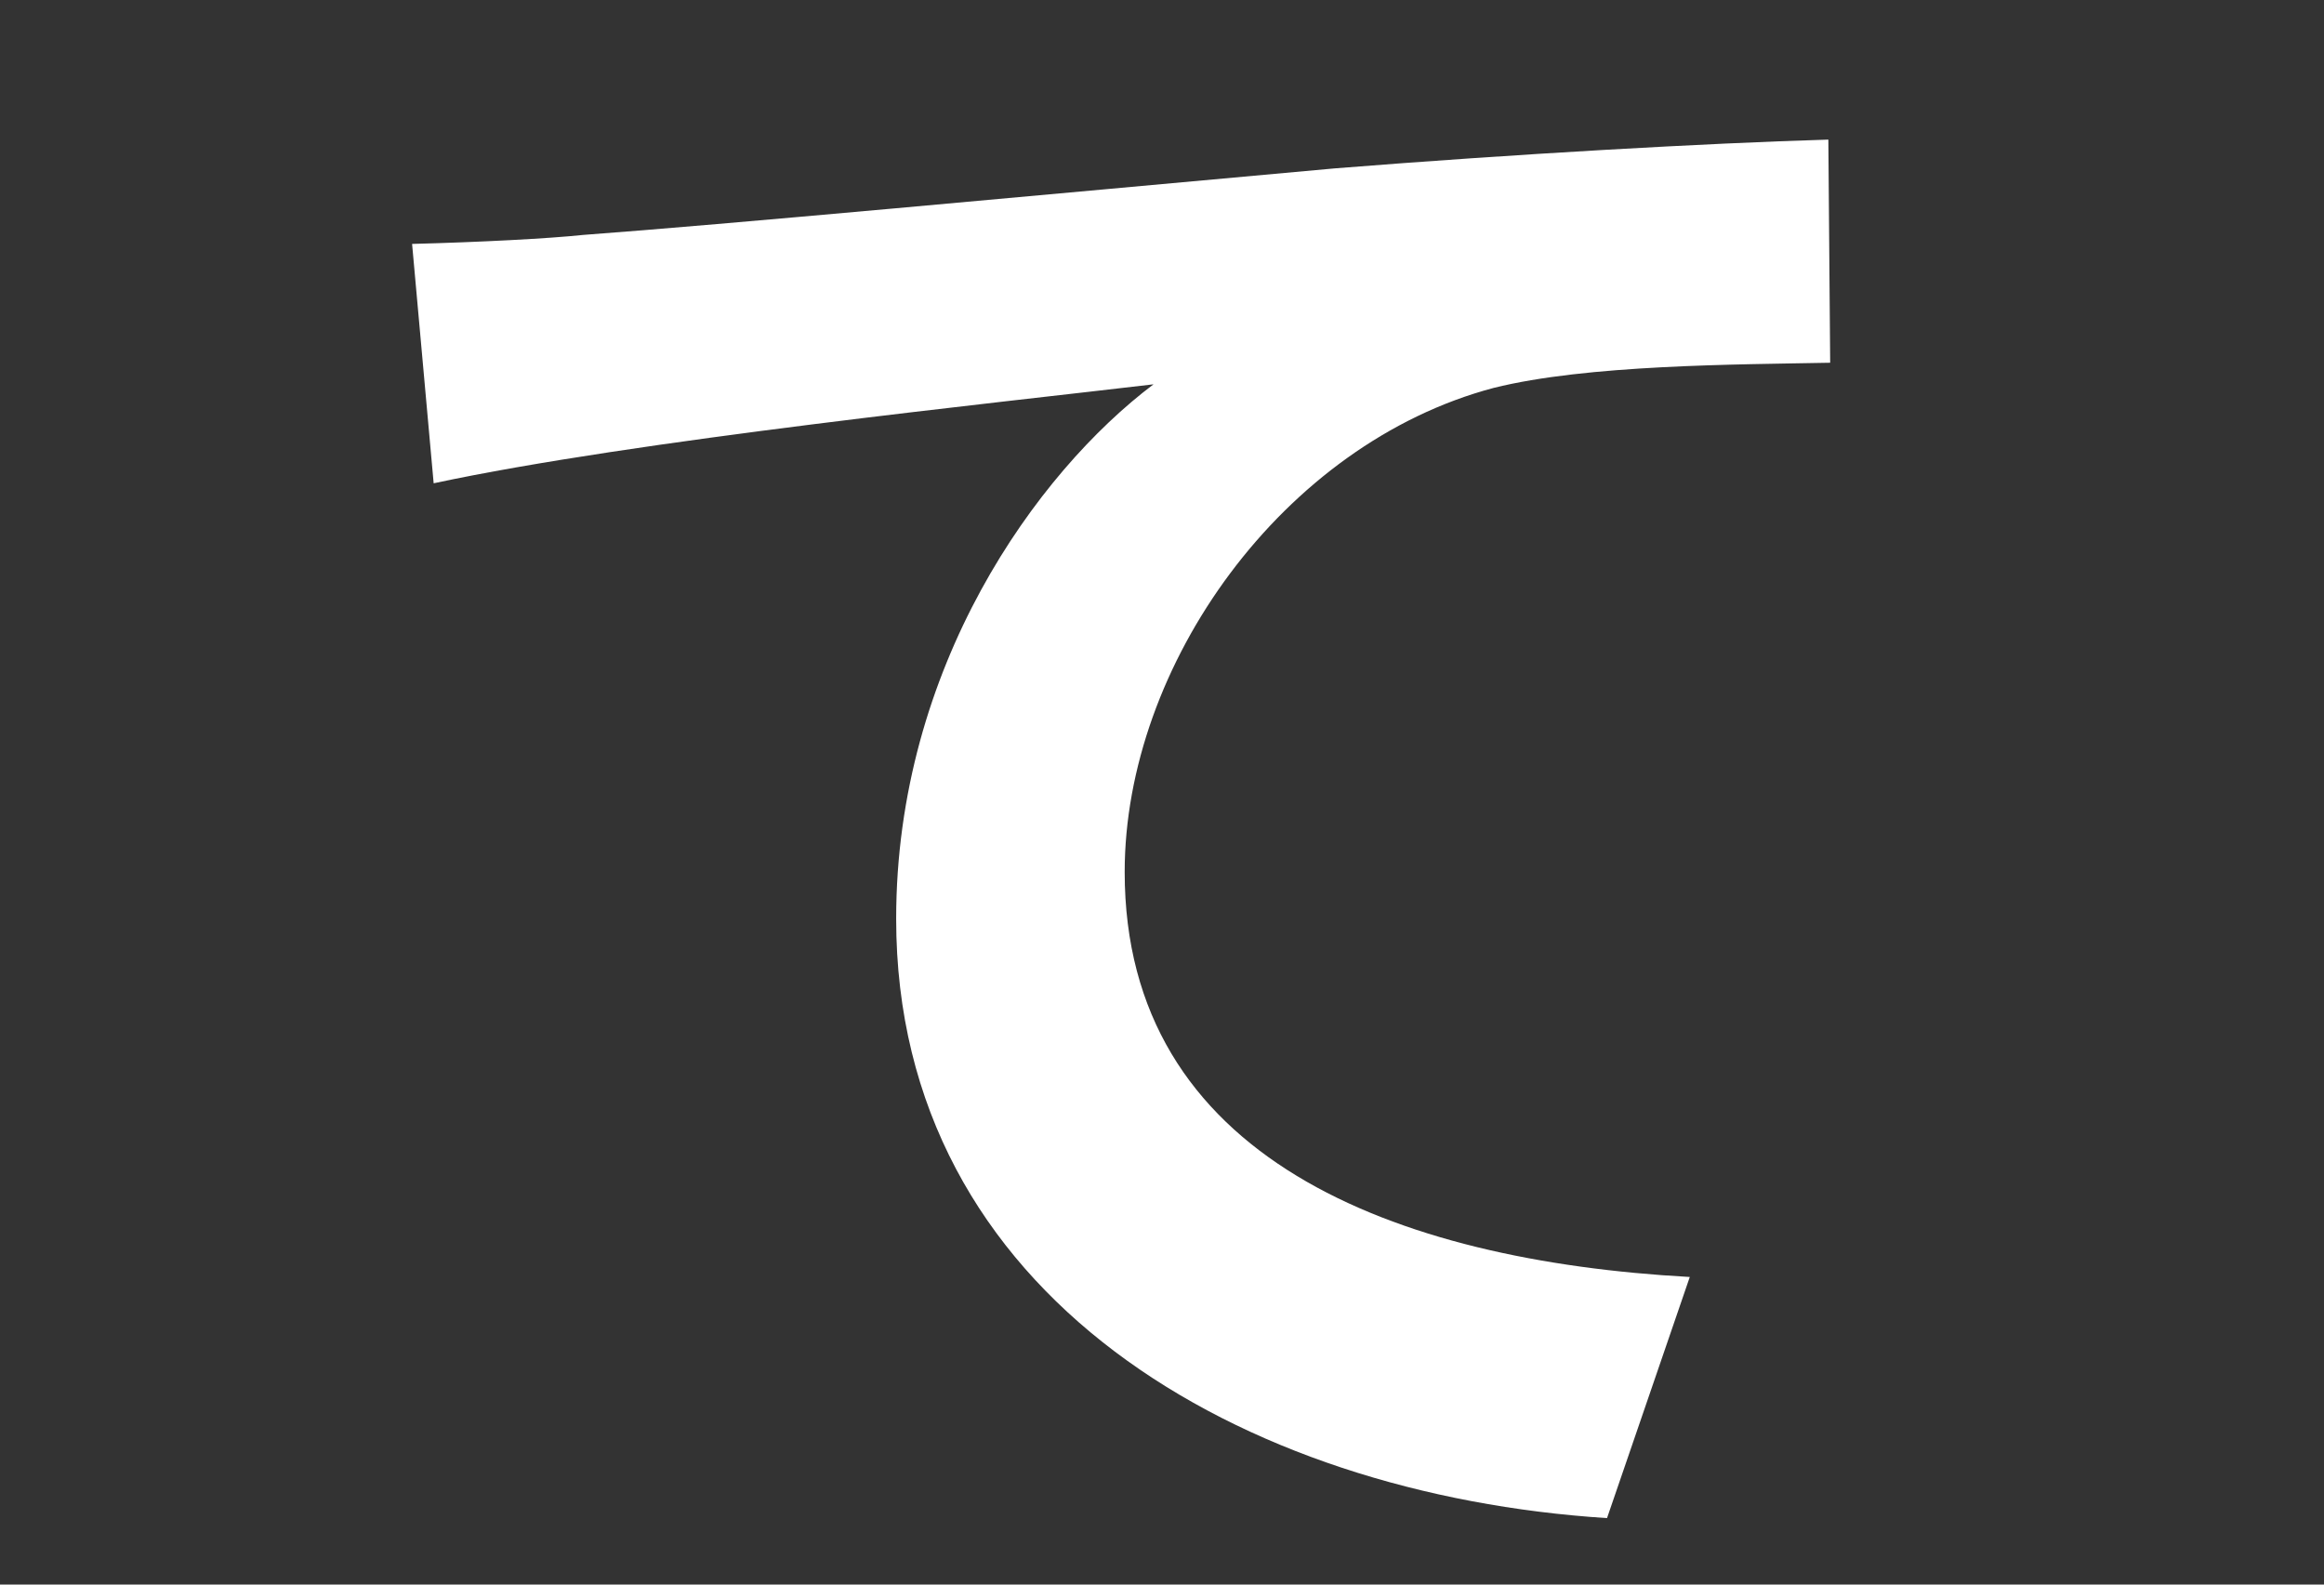 <svg width="88" height="60" viewBox="0 0 88 60" fill="none" xmlns="http://www.w3.org/2000/svg">
<rect x="0" y="0" width="88" height="60" fill="#333333" stroke="none"/>
<path d="M22.077 8.896C27.597 8.487 38.5 7.466 50.562 6.374C57.377 5.831 64.599 5.422 69.232 5.286L69.301 13.735C65.758 13.804 60.102 13.804 56.559 14.688C48.585 16.801 42.587 25.183 42.587 33.019C42.587 43.854 52.809 47.739 63.985 48.353L60.851 57.483C47.019 56.598 33.934 49.102 33.934 34.792C33.934 25.252 39.248 17.892 43.679 14.552C37.955 15.233 24.054 16.665 16.421 18.3L15.604 9.236C18.192 9.169 20.782 9.033 22.077 8.896Z" fill="white"/>
</svg>
